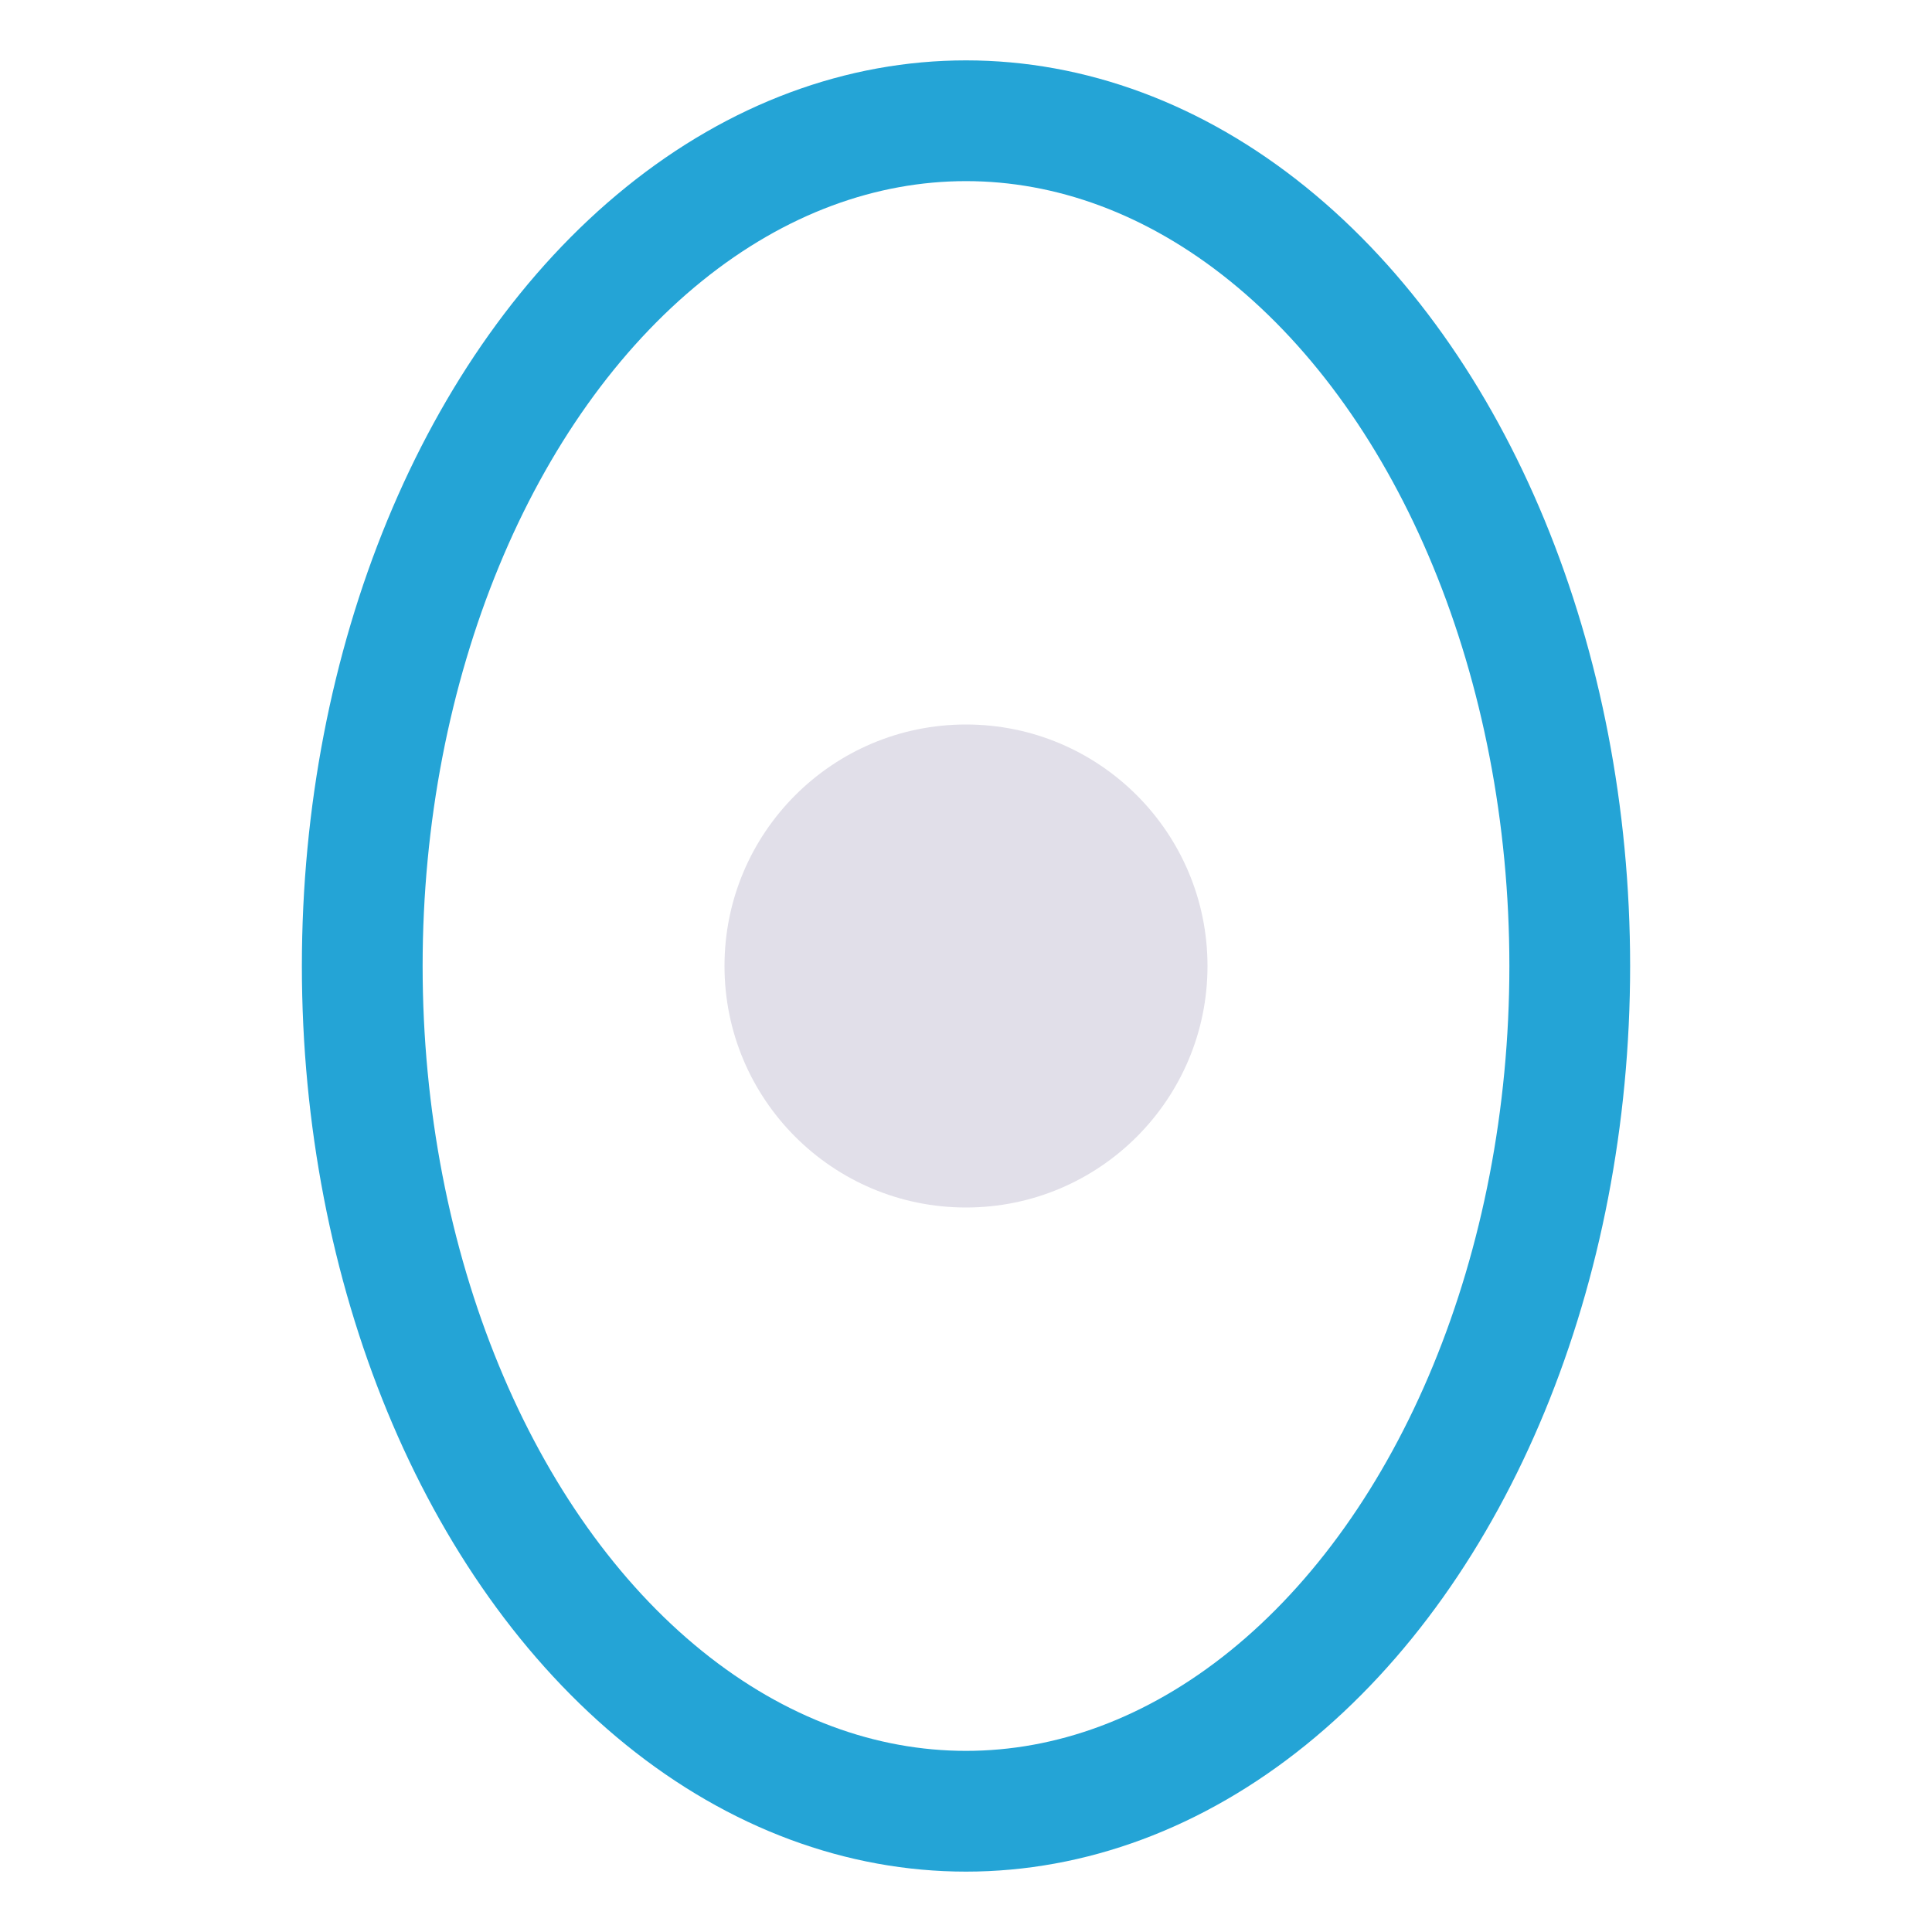 <?xml version="1.0" encoding="UTF-8"?>
<svg xmlns="http://www.w3.org/2000/svg" width="32" height="32" viewBox="0 0 32 32"><ellipse cx="16" cy="16" rx="10" ry="14" fill="none" stroke="#24A4D6" stroke-width="2"/><circle cx="16" cy="16" r="4" fill="#E1DFE9"/></svg>